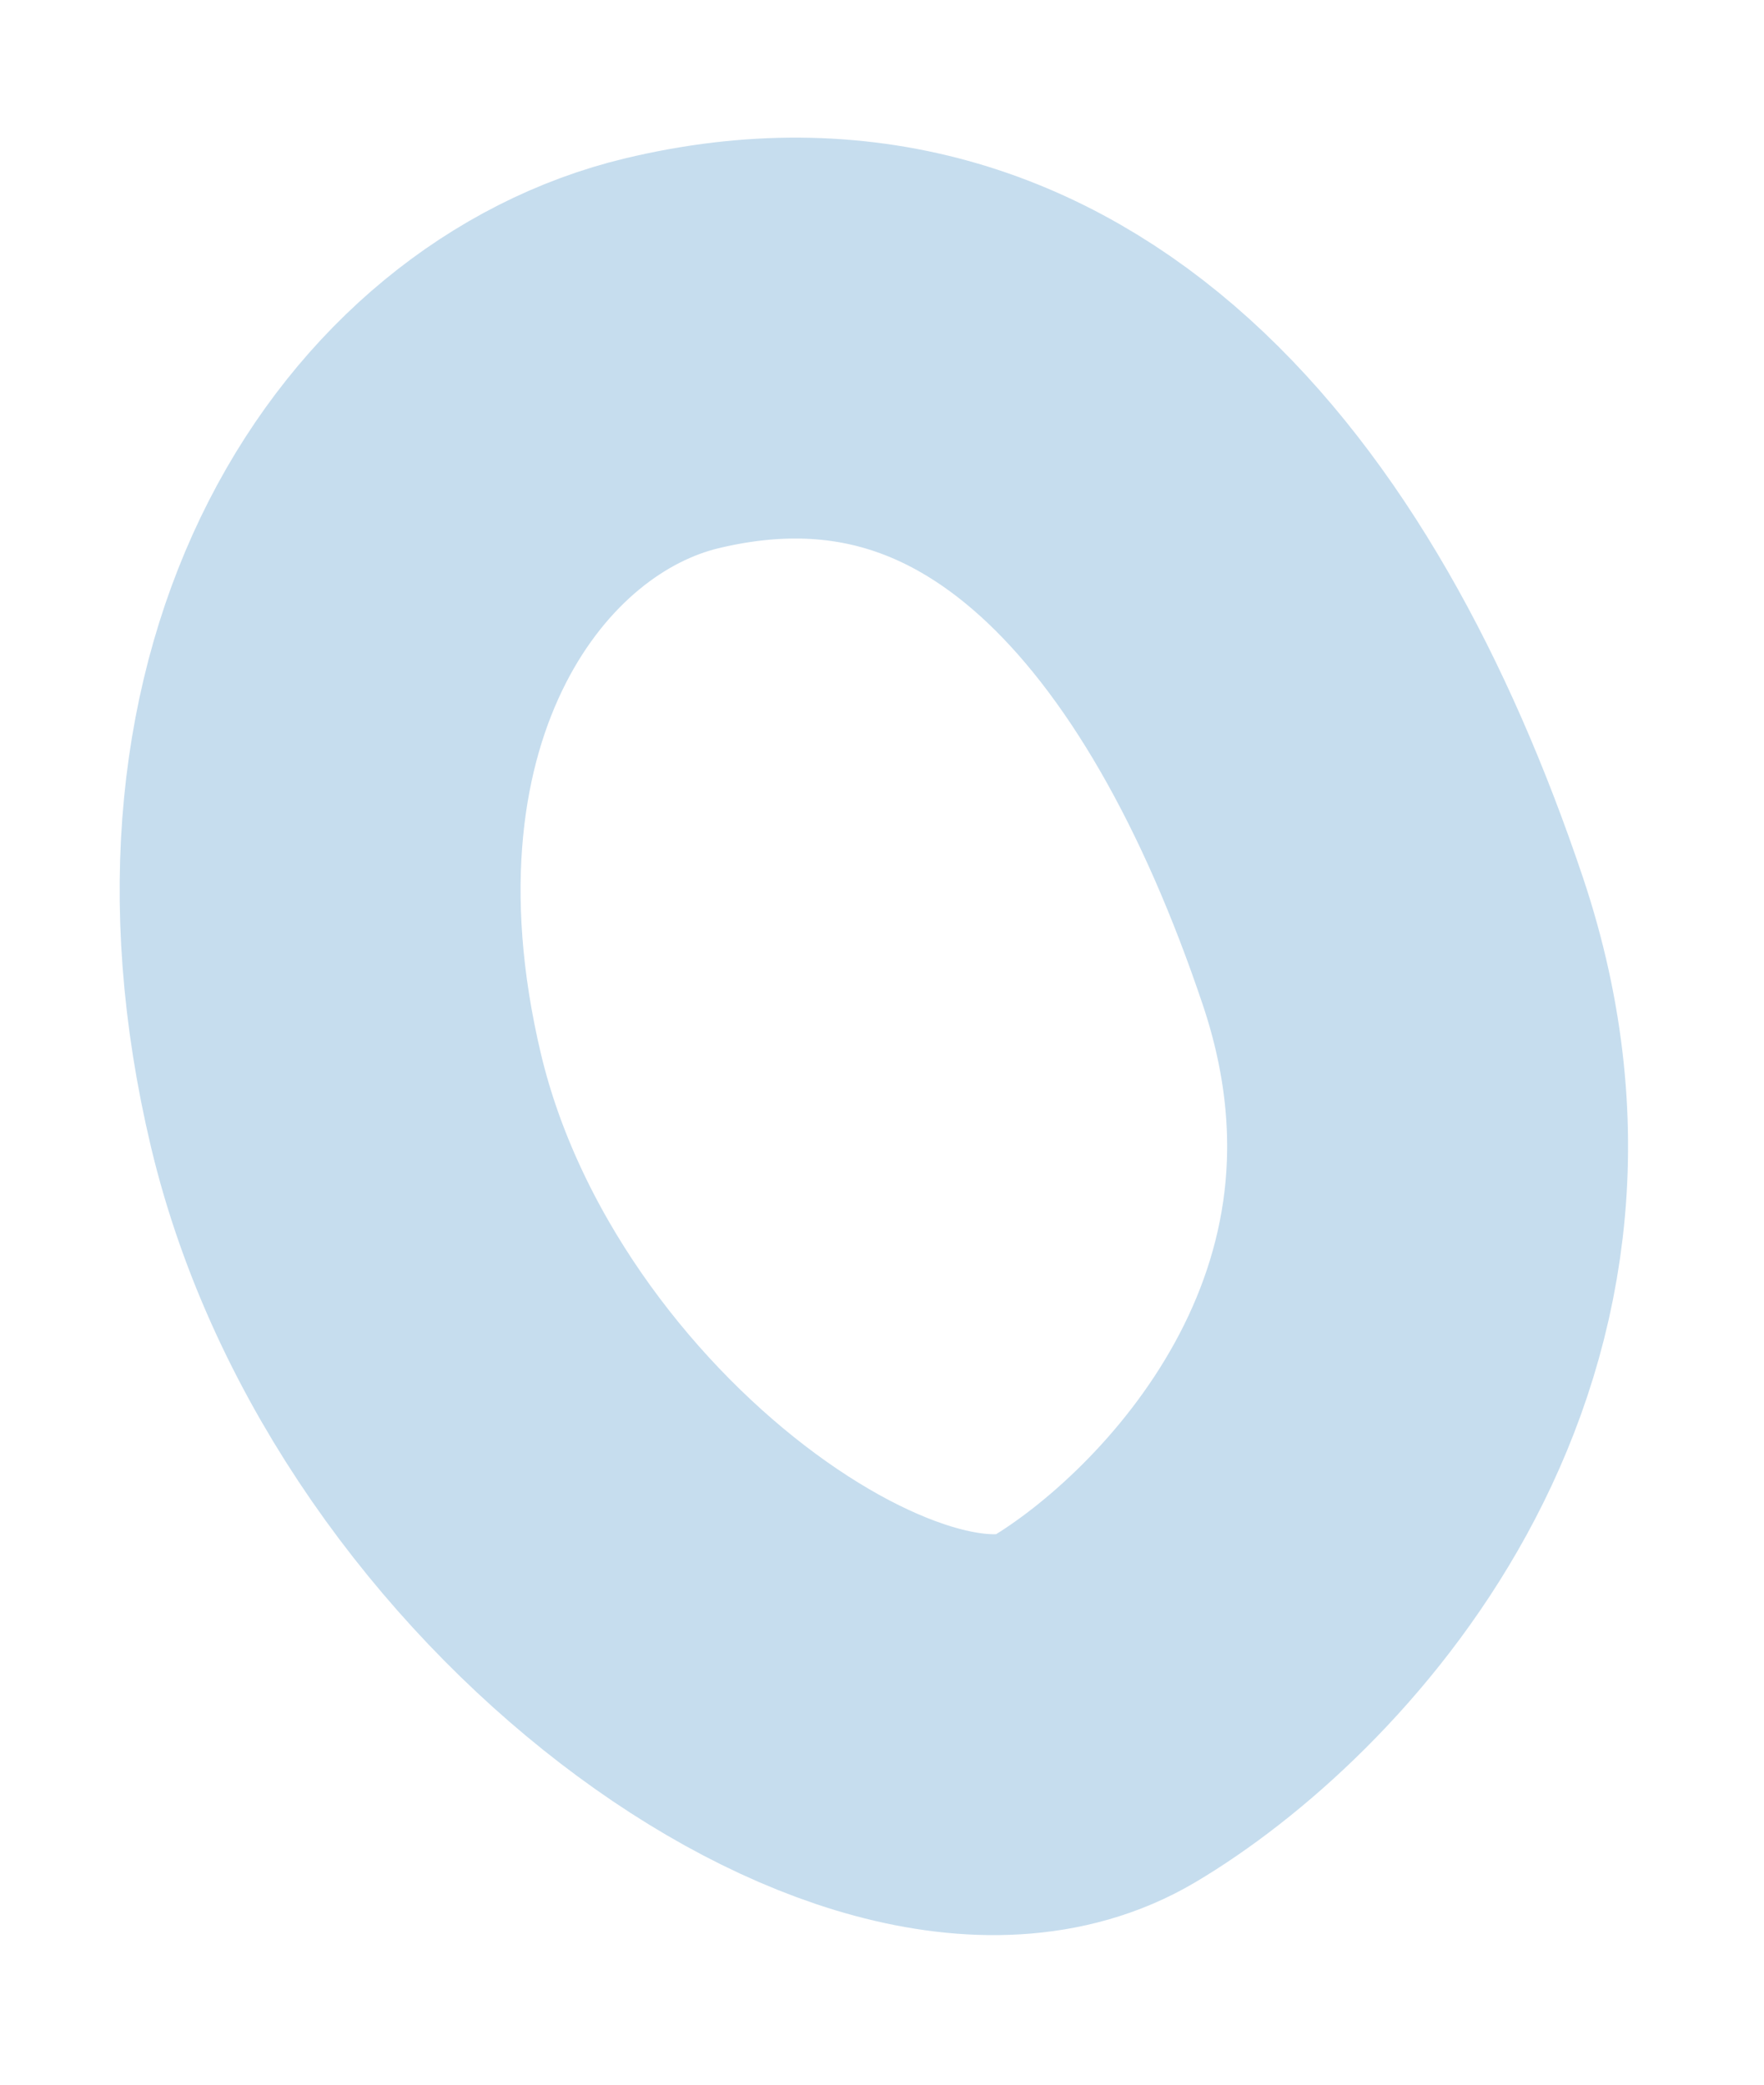 <?xml version="1.0" encoding="UTF-8"?> <svg xmlns="http://www.w3.org/2000/svg" width="11" height="13" viewBox="0 0 11 13" fill="none"> <path d="M8.685 5.867C7.859 3.41 6.389 1.676 4.19 2.203C2.781 2.541 1.543 4.282 2.158 6.865C2.774 9.447 5.586 11.393 6.817 10.662C7.784 10.088 9.511 8.325 8.685 5.867Z" stroke="#C6DDEE" stroke-width="2.5"></path> </svg> 